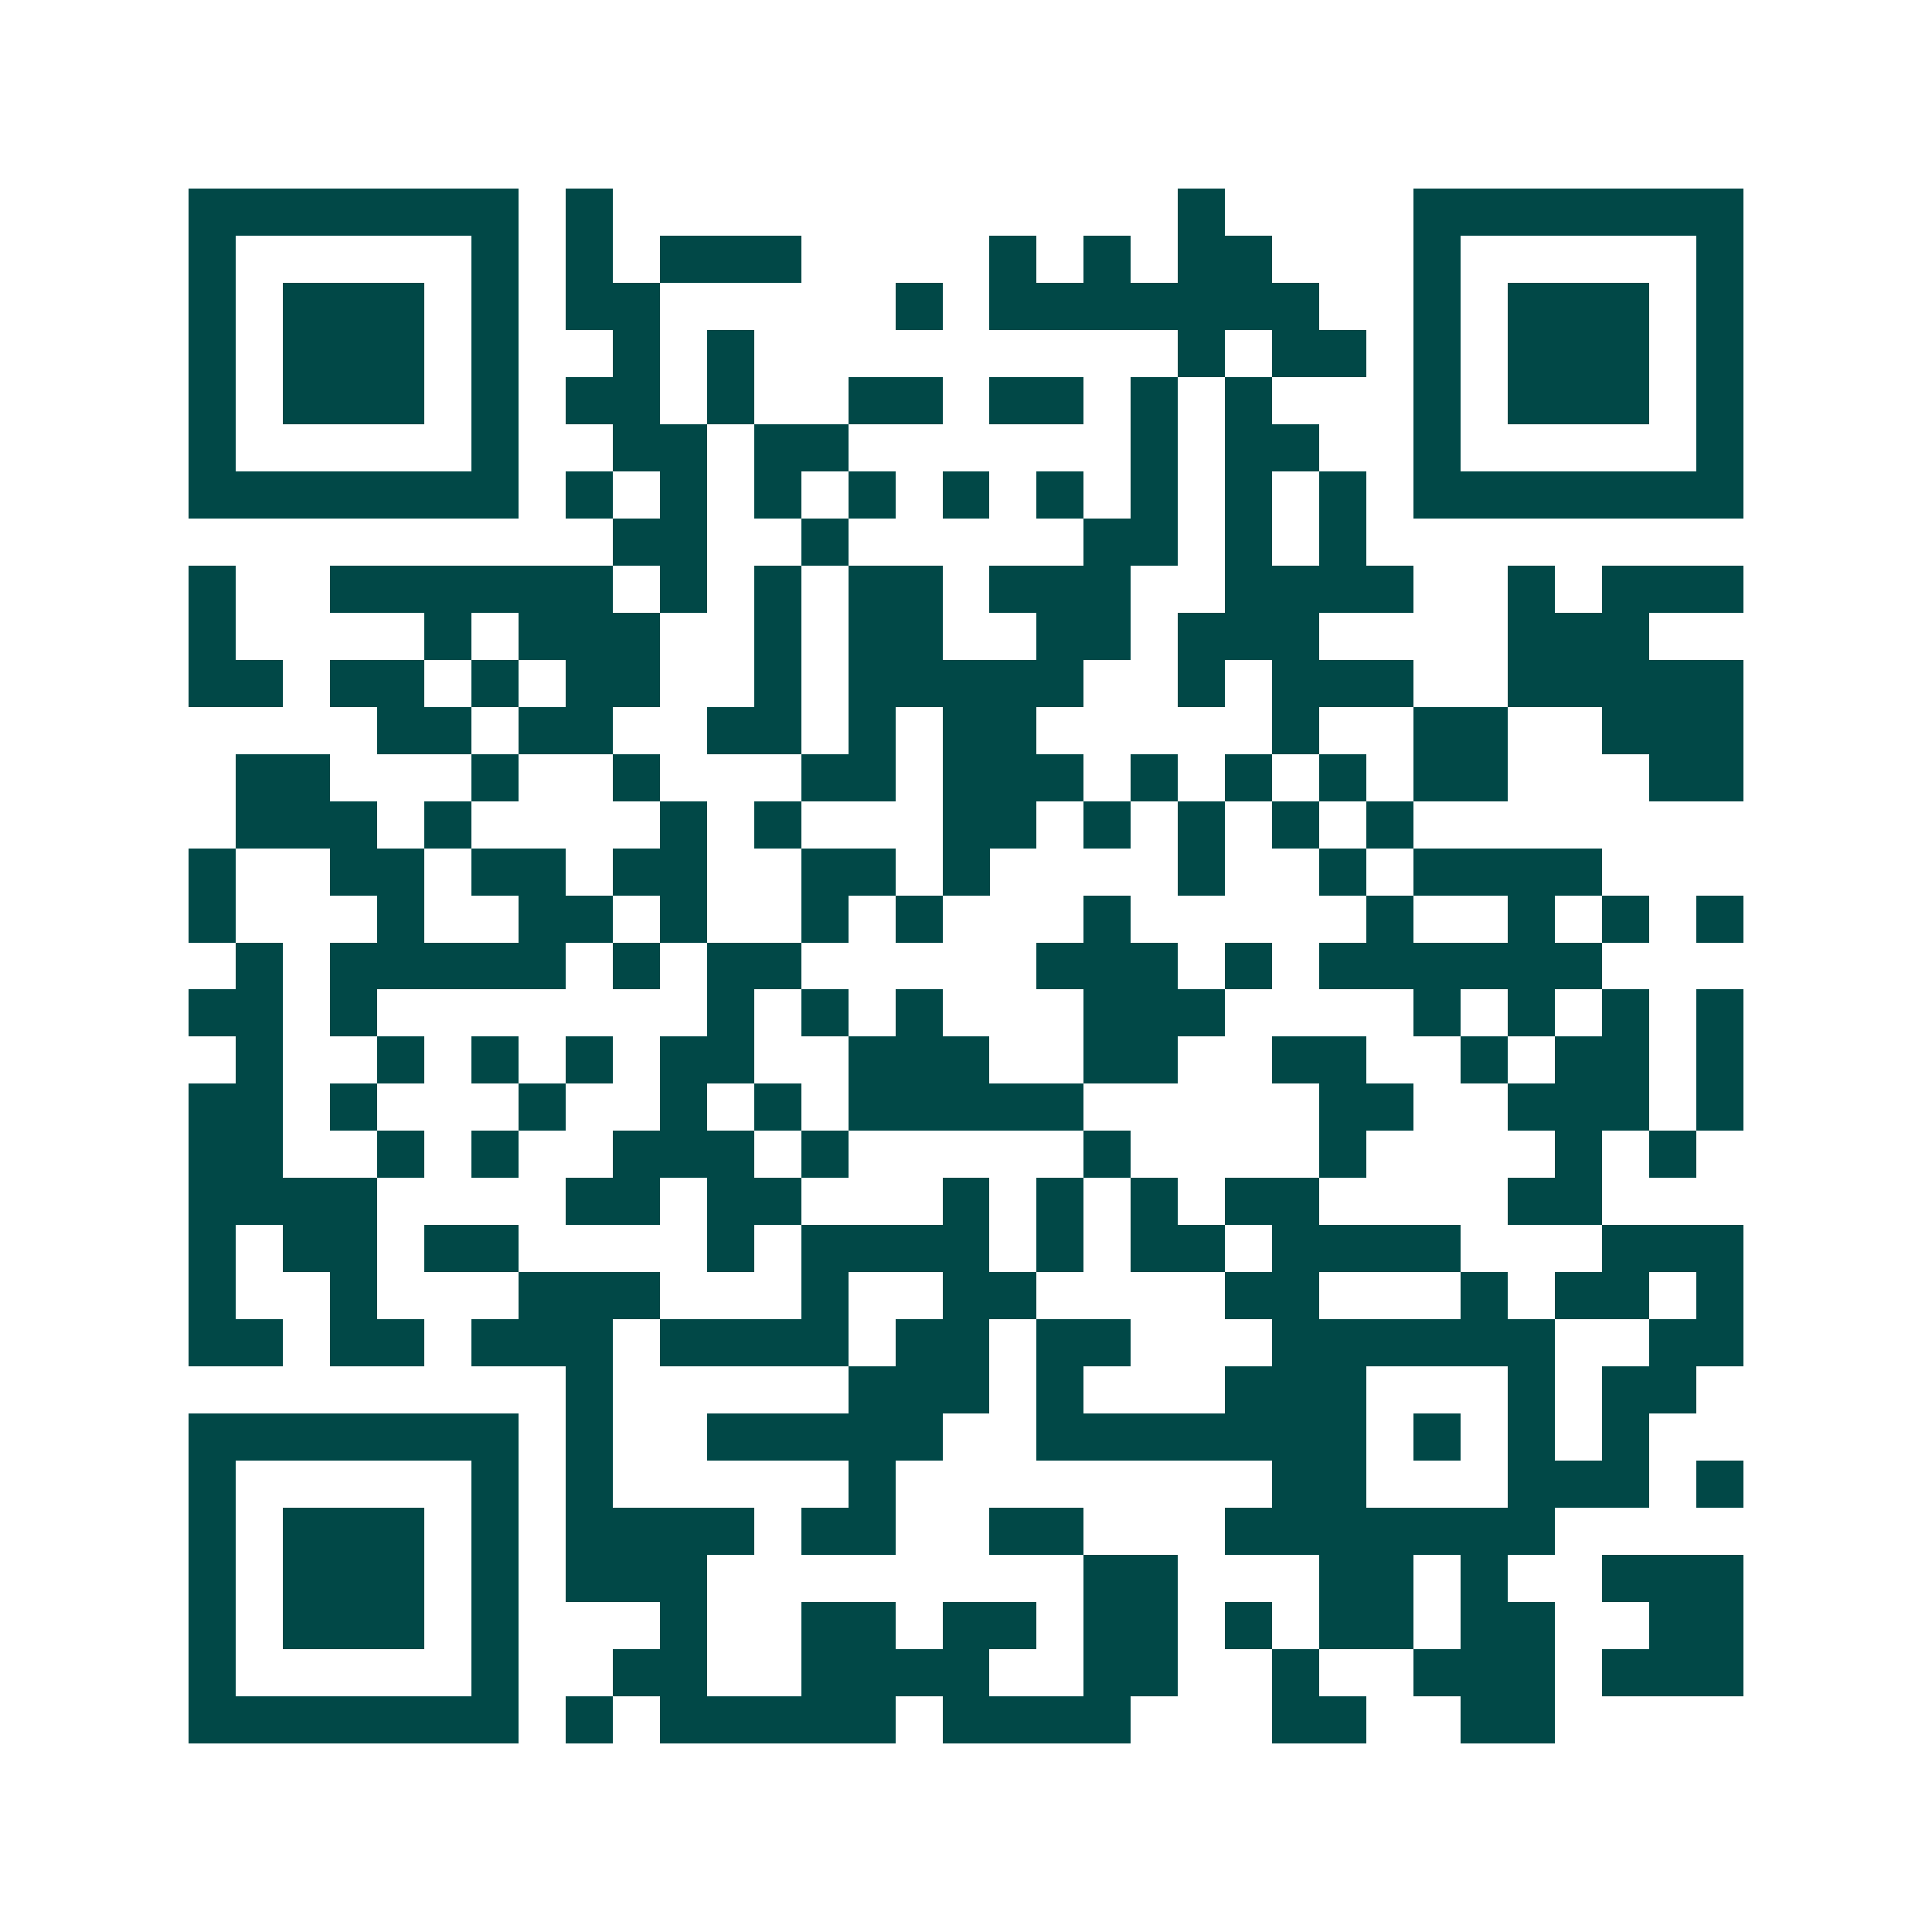 <svg xmlns="http://www.w3.org/2000/svg" width="200" height="200" viewBox="0 0 41 41" shape-rendering="crispEdges"><path fill="#ffffff" d="M0 0h41v41H0z"/><path stroke="#014847" d="M4 4.5h7m1 0h1m12 0h1m4 0h7M4 5.5h1m5 0h1m1 0h1m1 0h3m4 0h1m1 0h1m1 0h2m3 0h1m5 0h1M4 6.5h1m1 0h3m1 0h1m1 0h2m5 0h1m1 0h7m2 0h1m1 0h3m1 0h1M4 7.5h1m1 0h3m1 0h1m2 0h1m1 0h1m9 0h1m1 0h2m1 0h1m1 0h3m1 0h1M4 8.5h1m1 0h3m1 0h1m1 0h2m1 0h1m2 0h2m1 0h2m1 0h1m1 0h1m3 0h1m1 0h3m1 0h1M4 9.5h1m5 0h1m2 0h2m1 0h2m6 0h1m1 0h2m2 0h1m5 0h1M4 10.5h7m1 0h1m1 0h1m1 0h1m1 0h1m1 0h1m1 0h1m1 0h1m1 0h1m1 0h1m1 0h7M13 11.5h2m2 0h1m5 0h2m1 0h1m1 0h1M4 12.5h1m2 0h6m1 0h1m1 0h1m1 0h2m1 0h3m2 0h4m2 0h1m1 0h3M4 13.5h1m4 0h1m1 0h3m2 0h1m1 0h2m2 0h2m1 0h3m4 0h3M4 14.5h2m1 0h2m1 0h1m1 0h2m2 0h1m1 0h5m2 0h1m1 0h3m2 0h5M8 15.5h2m1 0h2m2 0h2m1 0h1m1 0h2m5 0h1m2 0h2m2 0h3M5 16.5h2m3 0h1m2 0h1m3 0h2m1 0h3m1 0h1m1 0h1m1 0h1m1 0h2m3 0h2M5 17.5h3m1 0h1m4 0h1m1 0h1m3 0h2m1 0h1m1 0h1m1 0h1m1 0h1M4 18.5h1m2 0h2m1 0h2m1 0h2m2 0h2m1 0h1m4 0h1m2 0h1m1 0h4M4 19.5h1m3 0h1m2 0h2m1 0h1m2 0h1m1 0h1m3 0h1m5 0h1m2 0h1m1 0h1m1 0h1M5 20.5h1m1 0h5m1 0h1m1 0h2m5 0h3m1 0h1m1 0h6M4 21.5h2m1 0h1m7 0h1m1 0h1m1 0h1m3 0h3m4 0h1m1 0h1m1 0h1m1 0h1M5 22.5h1m2 0h1m1 0h1m1 0h1m1 0h2m2 0h3m2 0h2m2 0h2m2 0h1m1 0h2m1 0h1M4 23.5h2m1 0h1m3 0h1m2 0h1m1 0h1m1 0h5m5 0h2m2 0h3m1 0h1M4 24.5h2m2 0h1m1 0h1m2 0h3m1 0h1m5 0h1m4 0h1m4 0h1m1 0h1M4 25.5h4m4 0h2m1 0h2m3 0h1m1 0h1m1 0h1m1 0h2m4 0h2M4 26.5h1m1 0h2m1 0h2m4 0h1m1 0h4m1 0h1m1 0h2m1 0h4m3 0h3M4 27.5h1m2 0h1m3 0h3m3 0h1m2 0h2m4 0h2m3 0h1m1 0h2m1 0h1M4 28.5h2m1 0h2m1 0h3m1 0h4m1 0h2m1 0h2m3 0h6m2 0h2M12 29.5h1m5 0h3m1 0h1m3 0h3m3 0h1m1 0h2M4 30.5h7m1 0h1m2 0h5m2 0h7m1 0h1m1 0h1m1 0h1M4 31.5h1m5 0h1m1 0h1m5 0h1m8 0h2m3 0h3m1 0h1M4 32.5h1m1 0h3m1 0h1m1 0h4m1 0h2m2 0h2m3 0h7M4 33.5h1m1 0h3m1 0h1m1 0h3m8 0h2m3 0h2m1 0h1m2 0h3M4 34.5h1m1 0h3m1 0h1m3 0h1m2 0h2m1 0h2m1 0h2m1 0h1m1 0h2m1 0h2m2 0h2M4 35.5h1m5 0h1m2 0h2m2 0h4m2 0h2m2 0h1m2 0h3m1 0h3M4 36.5h7m1 0h1m1 0h5m1 0h4m3 0h2m2 0h2"/></svg>
